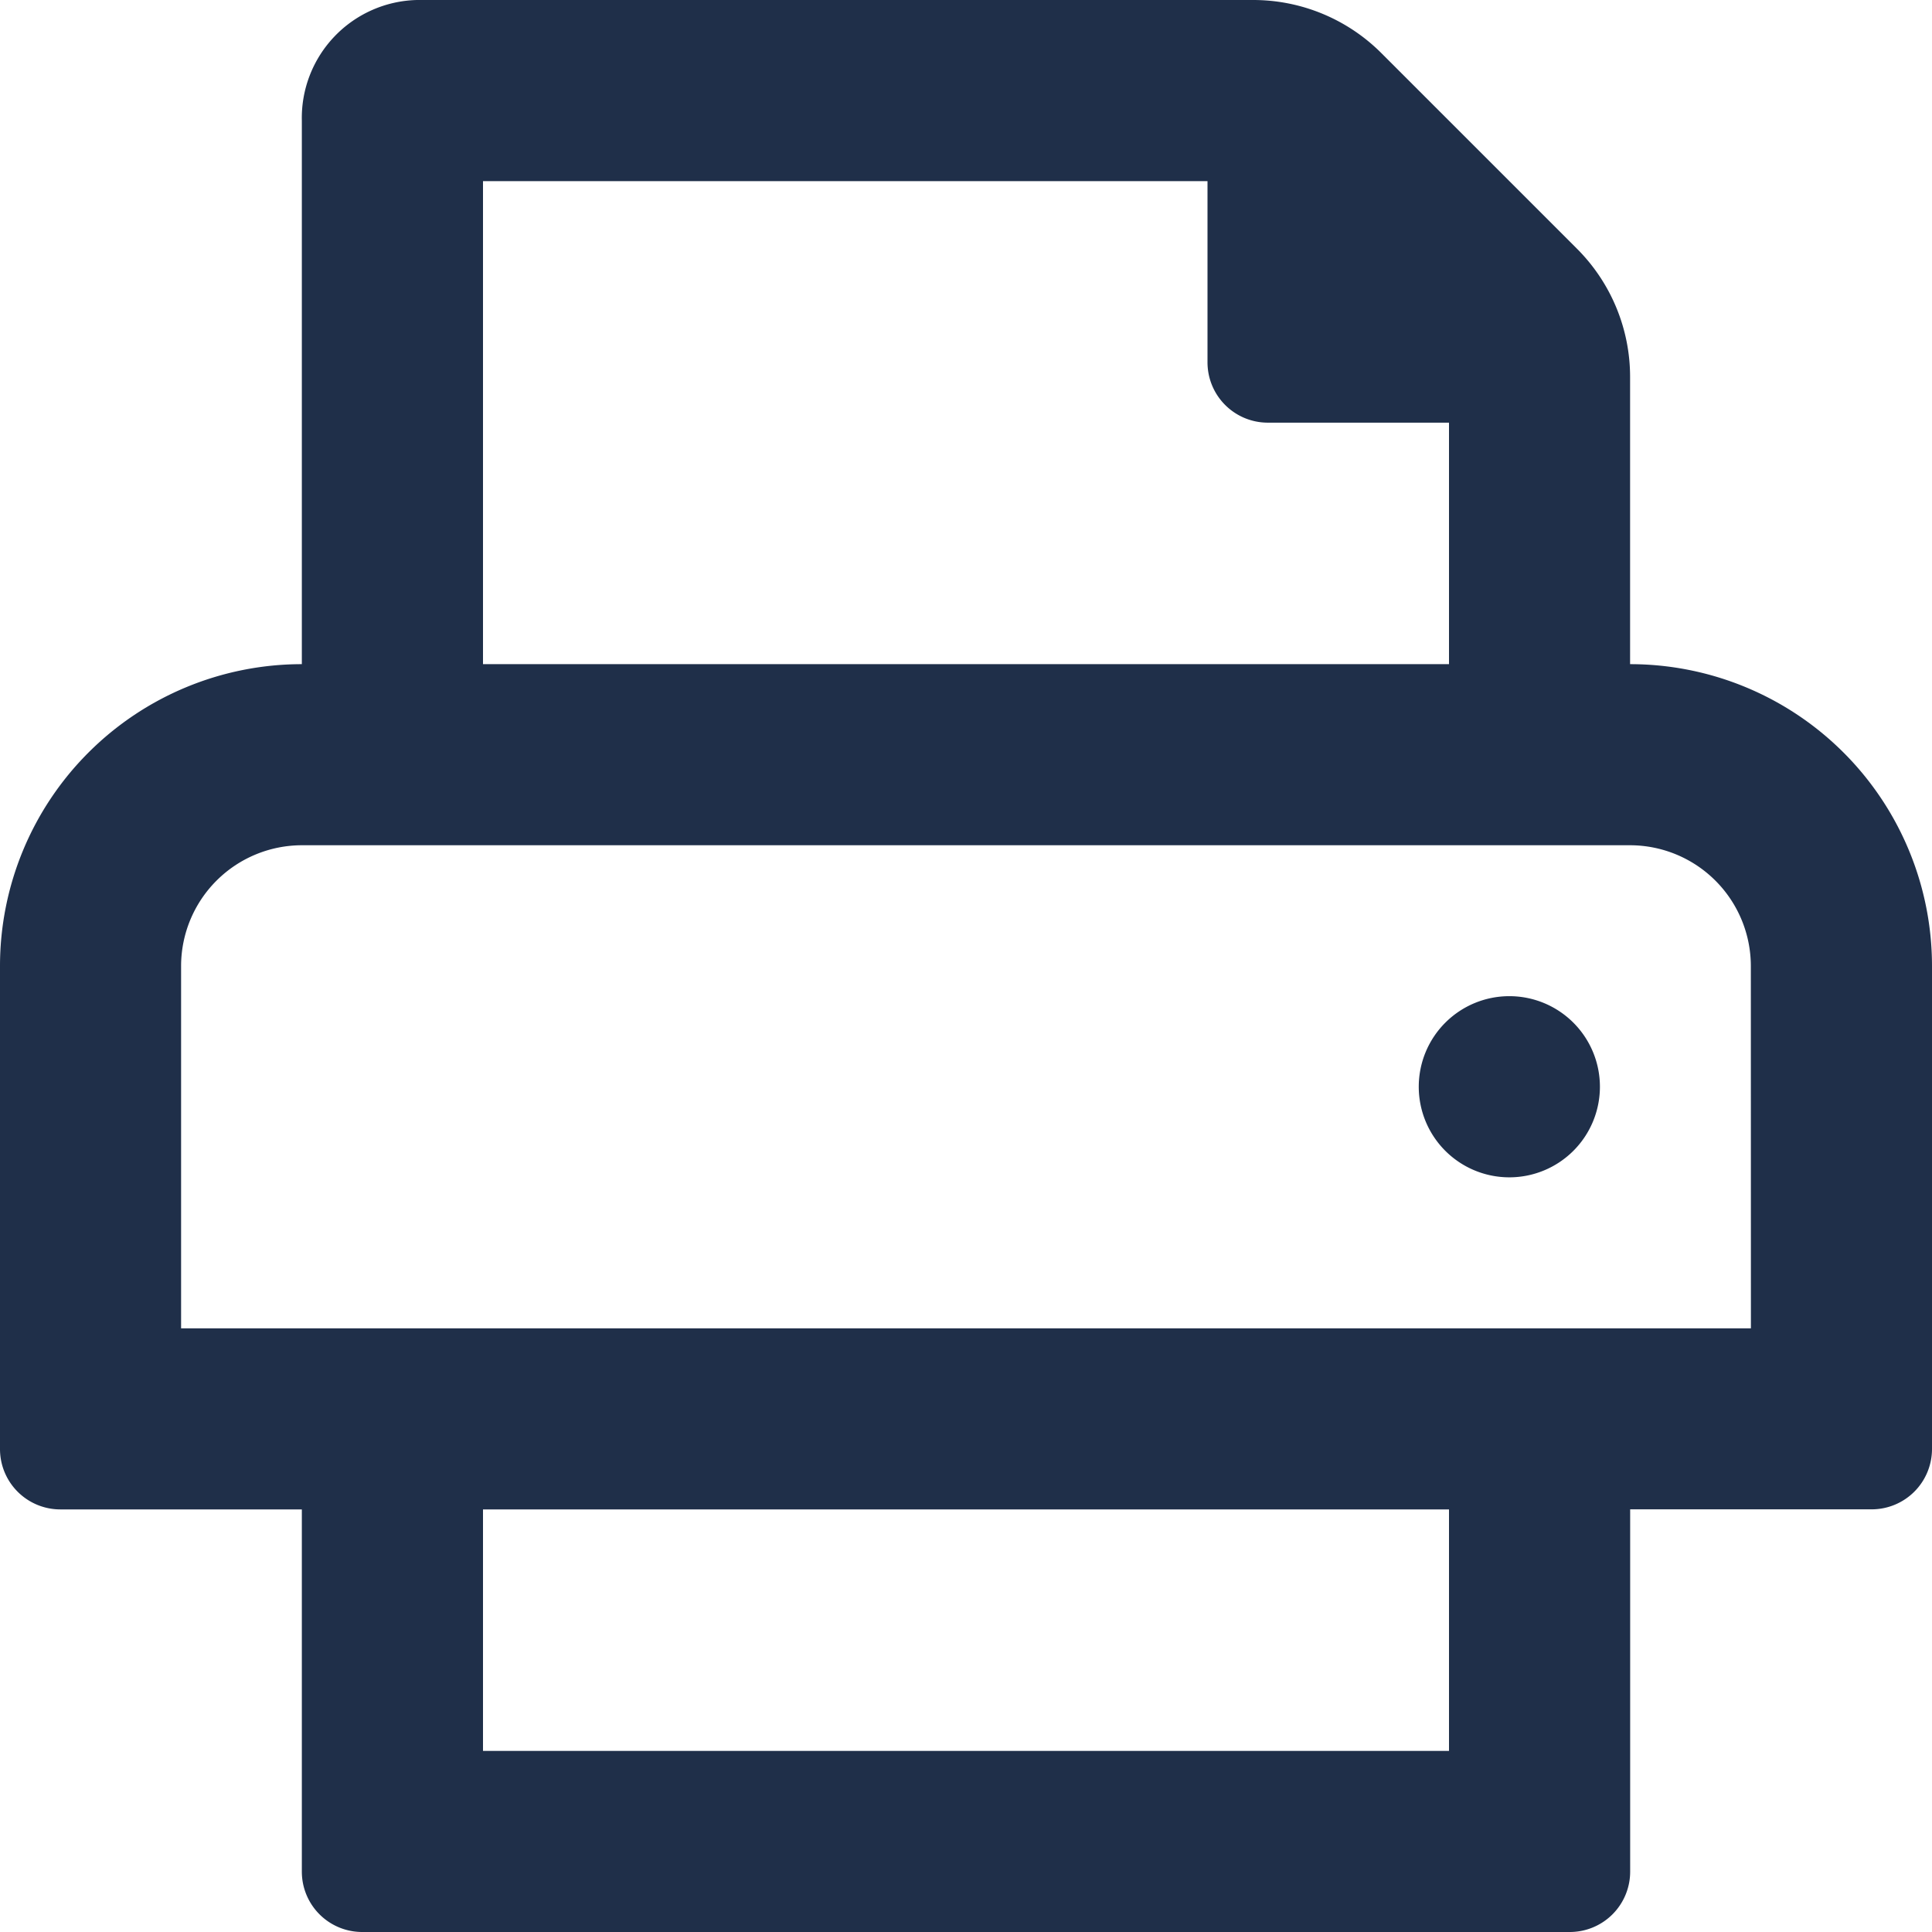<svg xmlns="http://www.w3.org/2000/svg" width="26" height="26" viewBox="0 0 26 26"><defs><style>.a{fill:#1f2f49;}</style></defs><path class="a" d="M20.312,13.406a1.219,1.219,0,1,0,1.219,1.219A1.219,1.219,0,0,0,20.312,13.406Zm1.625-4.469V5.072a2.438,2.438,0,0,0-.714-1.724L18.589.714A2.438,2.438,0,0,0,16.865,0H5.61A1.588,1.588,0,0,0,4.062,1.625V8.938A4.063,4.063,0,0,0,0,13v6.5a.812.812,0,0,0,.812.813h3.25v4.875A.812.812,0,0,0,4.875,26h16.25a.812.812,0,0,0,.813-.812V20.312h3.25A.812.812,0,0,0,26,19.5V13A4.063,4.063,0,0,0,21.937,8.938ZM6.5,2.438h9.75V4.875a.812.812,0,0,0,.813.813H19.5v3.25H6.5Zm13,21.125H6.5v-3.25h13Zm4.063-5.687H2.437V13a1.627,1.627,0,0,1,1.625-1.625H21.937A1.627,1.627,0,0,1,23.562,13Z"/></svg>